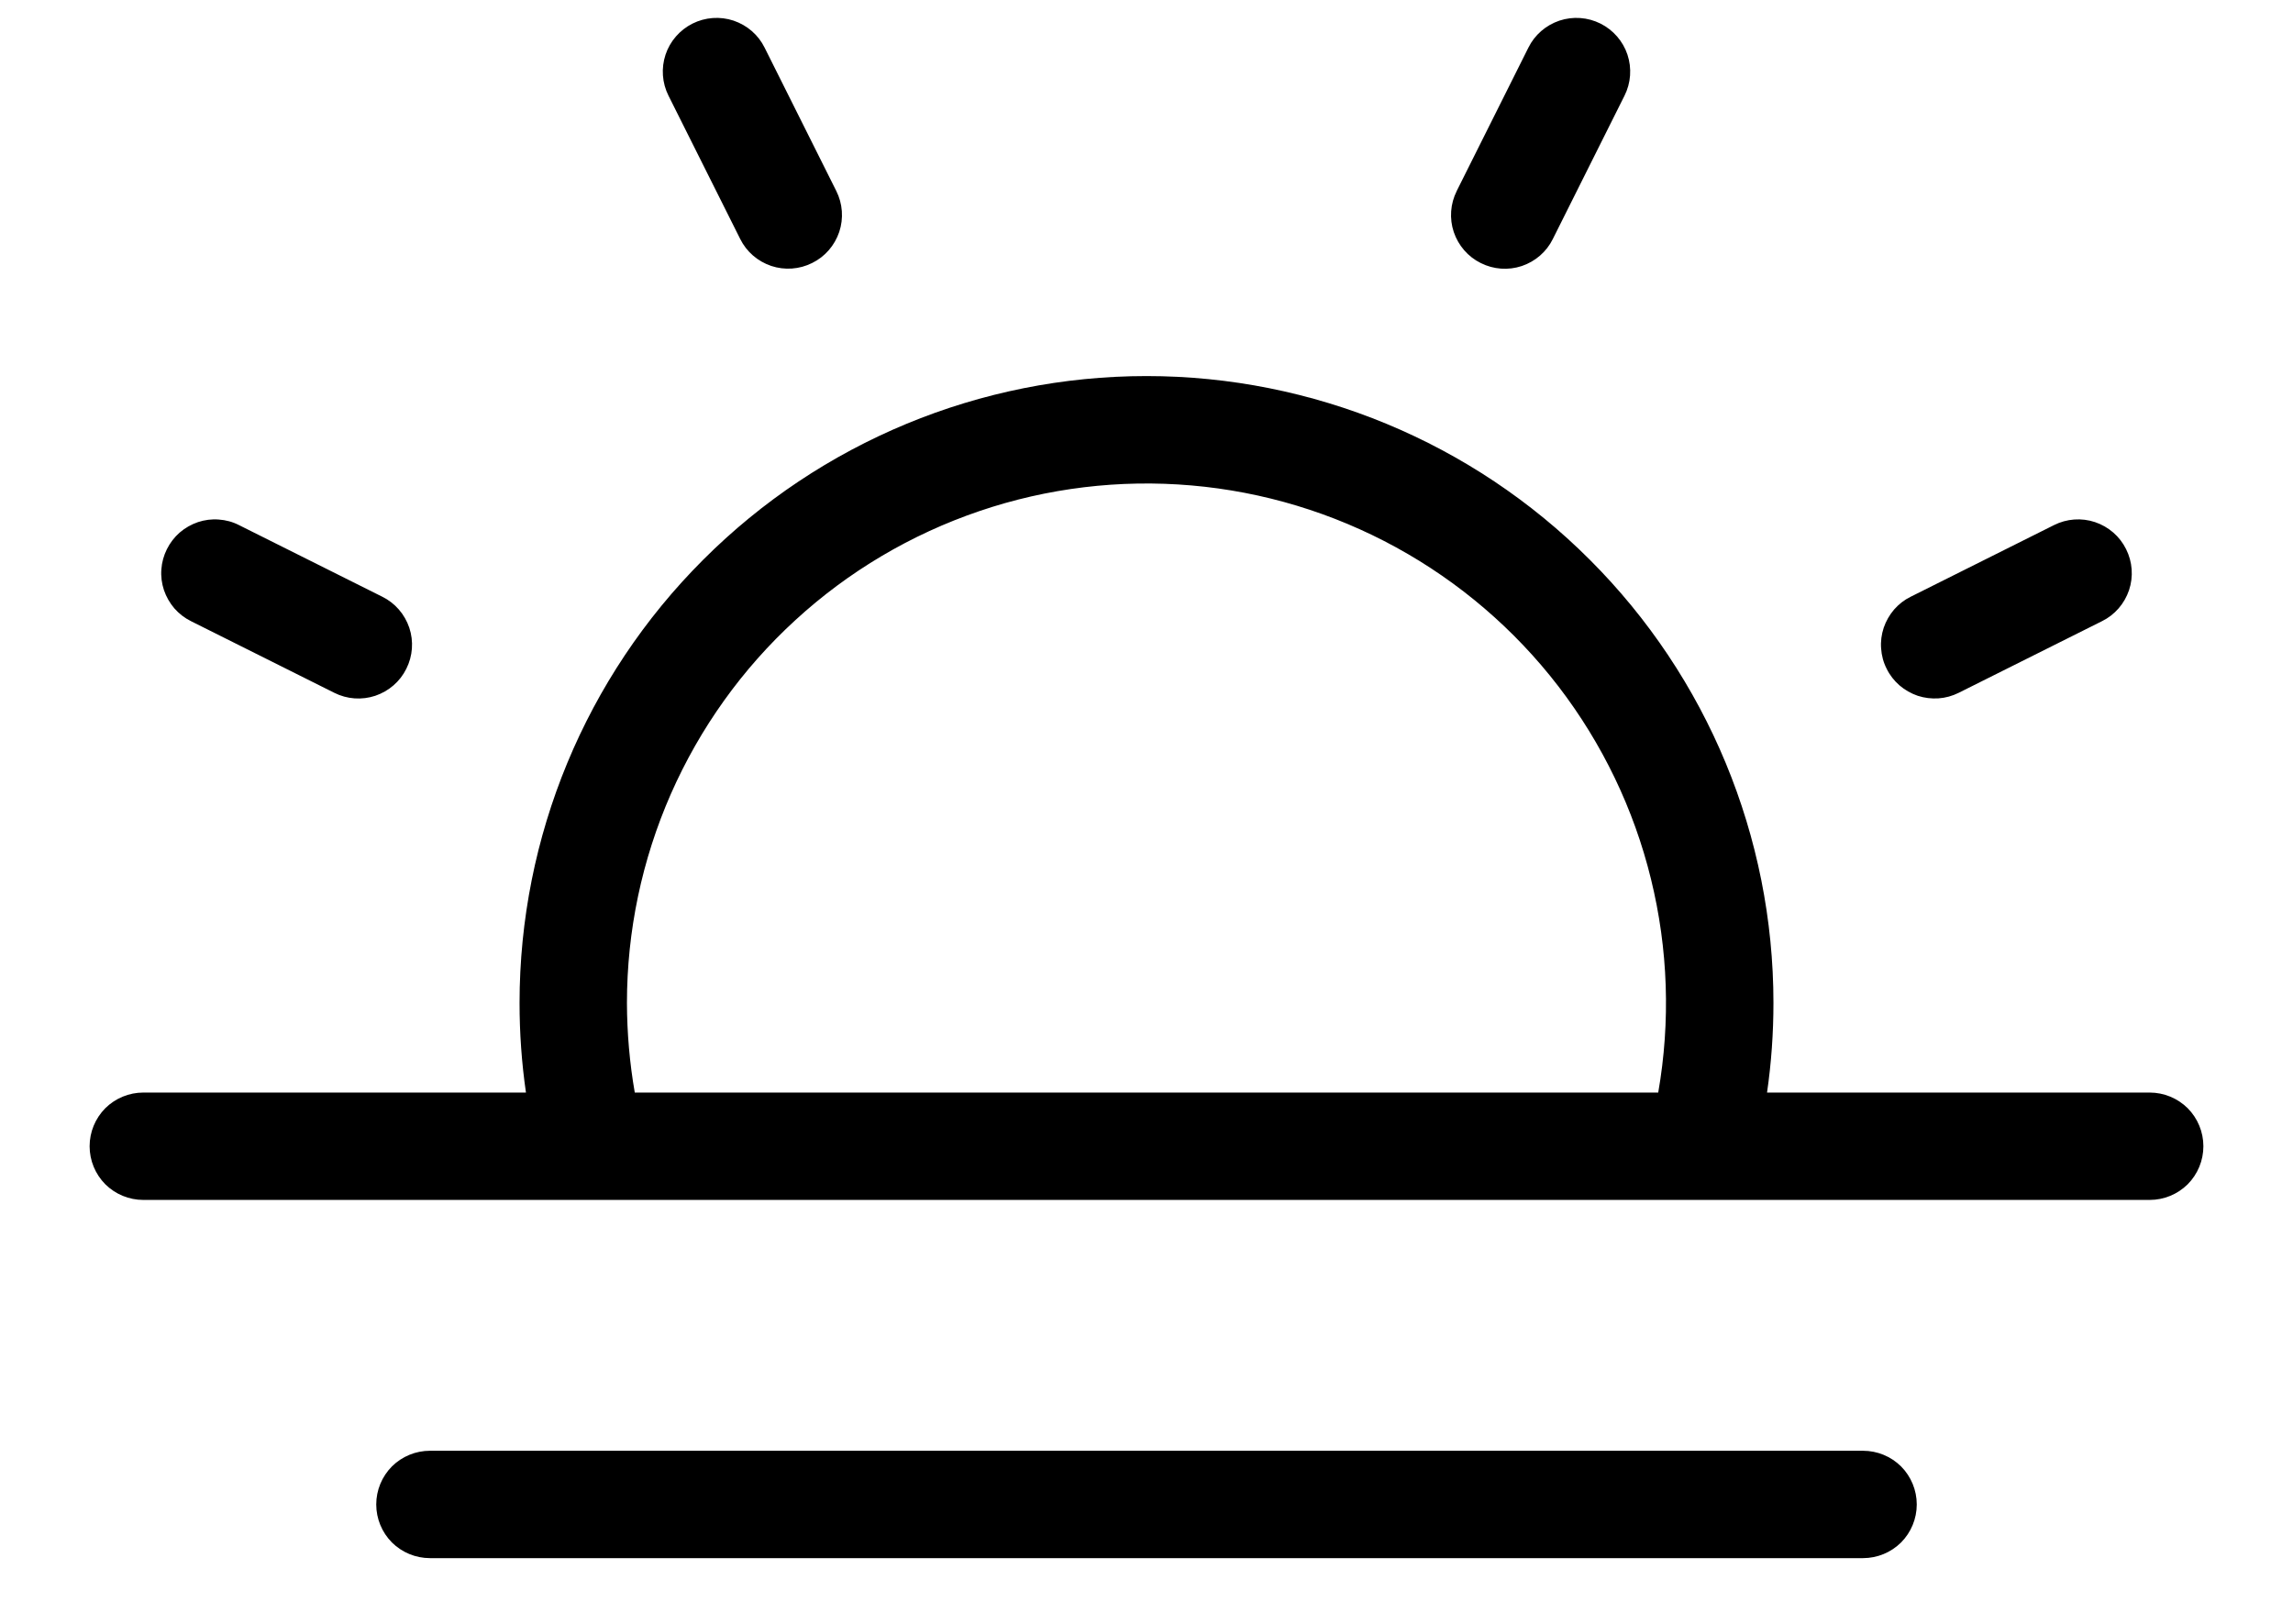 <svg xmlns="http://www.w3.org/2000/svg" fill="none" viewBox="0 0 24 17" height="17" width="24">
<path fill="black" d="M22.5 11.438H18.495C18.54 11.127 18.562 10.814 18.562 10.5C18.562 8.759 17.871 7.09 16.64 5.86C15.41 4.629 13.741 3.937 12 3.937C10.259 3.937 8.59 4.629 7.36 5.86C6.129 7.09 5.438 8.759 5.438 10.5C5.438 10.814 5.46 11.127 5.505 11.438H1.5C1.351 11.438 1.208 11.497 1.102 11.602C0.997 11.708 0.938 11.851 0.938 12C0.938 12.149 0.997 12.292 1.102 12.398C1.208 12.503 1.351 12.562 1.5 12.562H22.5C22.649 12.562 22.792 12.503 22.898 12.398C23.003 12.292 23.062 12.149 23.062 12C23.062 11.851 23.003 11.708 22.898 11.602C22.792 11.497 22.649 11.438 22.5 11.438ZM6.562 10.5C6.562 9.746 6.719 9.001 7.022 8.311C7.326 7.621 7.769 7.001 8.325 6.492C8.88 5.982 9.536 5.594 10.25 5.351C10.963 5.108 11.72 5.017 12.47 5.082C13.222 5.147 13.951 5.368 14.612 5.73C15.273 6.092 15.852 6.588 16.311 7.185C16.77 7.783 17.101 8.47 17.28 9.202C17.46 9.934 17.486 10.695 17.356 11.438H6.644C6.59 11.128 6.563 10.814 6.562 10.5ZM20.062 15.75C20.062 15.899 20.003 16.042 19.898 16.148C19.792 16.253 19.649 16.312 19.5 16.312H4.5C4.351 16.312 4.208 16.253 4.102 16.148C3.997 16.042 3.938 15.899 3.938 15.75C3.938 15.601 3.997 15.458 4.102 15.352C4.208 15.247 4.351 15.188 4.5 15.188H19.5C19.649 15.188 19.792 15.247 19.898 15.352C20.003 15.458 20.062 15.601 20.062 15.75ZM6.997 1.002C6.93 0.869 6.919 0.714 6.966 0.572C7.013 0.431 7.115 0.314 7.248 0.247C7.382 0.18 7.536 0.169 7.678 0.216C7.82 0.264 7.937 0.365 8.003 0.499L8.753 1.999C8.82 2.132 8.831 2.287 8.784 2.428C8.736 2.57 8.635 2.687 8.501 2.753C8.368 2.82 8.213 2.831 8.072 2.784C7.93 2.736 7.813 2.635 7.747 2.501L6.997 1.002ZM1.747 5.749C1.78 5.683 1.825 5.624 1.881 5.575C1.937 5.527 2.002 5.49 2.072 5.466C2.142 5.443 2.216 5.433 2.289 5.439C2.363 5.444 2.435 5.463 2.501 5.497L4.001 6.247C4.135 6.313 4.236 6.43 4.284 6.572C4.331 6.713 4.32 6.868 4.253 7.001C4.187 7.135 4.07 7.236 3.928 7.284C3.787 7.331 3.632 7.32 3.499 7.253L1.999 6.503C1.933 6.47 1.874 6.425 1.825 6.369C1.777 6.313 1.74 6.248 1.716 6.178C1.693 6.108 1.683 6.034 1.689 5.96C1.694 5.887 1.714 5.815 1.747 5.749ZM19.747 7.001C19.713 6.935 19.694 6.863 19.689 6.789C19.683 6.716 19.693 6.642 19.716 6.572C19.74 6.502 19.777 6.437 19.825 6.381C19.874 6.325 19.933 6.279 19.999 6.247L21.499 5.497C21.632 5.43 21.787 5.419 21.928 5.466C22.07 5.514 22.187 5.615 22.253 5.749C22.32 5.882 22.331 6.037 22.284 6.178C22.236 6.32 22.135 6.437 22.001 6.503L20.501 7.253C20.435 7.286 20.363 7.306 20.29 7.311C20.216 7.316 20.142 7.307 20.072 7.284C20.002 7.26 19.937 7.223 19.881 7.175C19.825 7.126 19.779 7.067 19.747 7.001ZM15.247 1.999L15.997 0.499C16.063 0.365 16.18 0.264 16.322 0.216C16.464 0.169 16.618 0.18 16.752 0.247C16.885 0.314 16.987 0.431 17.034 0.572C17.081 0.714 17.07 0.869 17.003 1.002L16.253 2.502C16.187 2.636 16.07 2.737 15.928 2.785C15.787 2.832 15.632 2.821 15.499 2.754C15.365 2.688 15.264 2.571 15.216 2.429C15.169 2.288 15.18 2.133 15.247 2V1.999Z"></path>
</svg>
